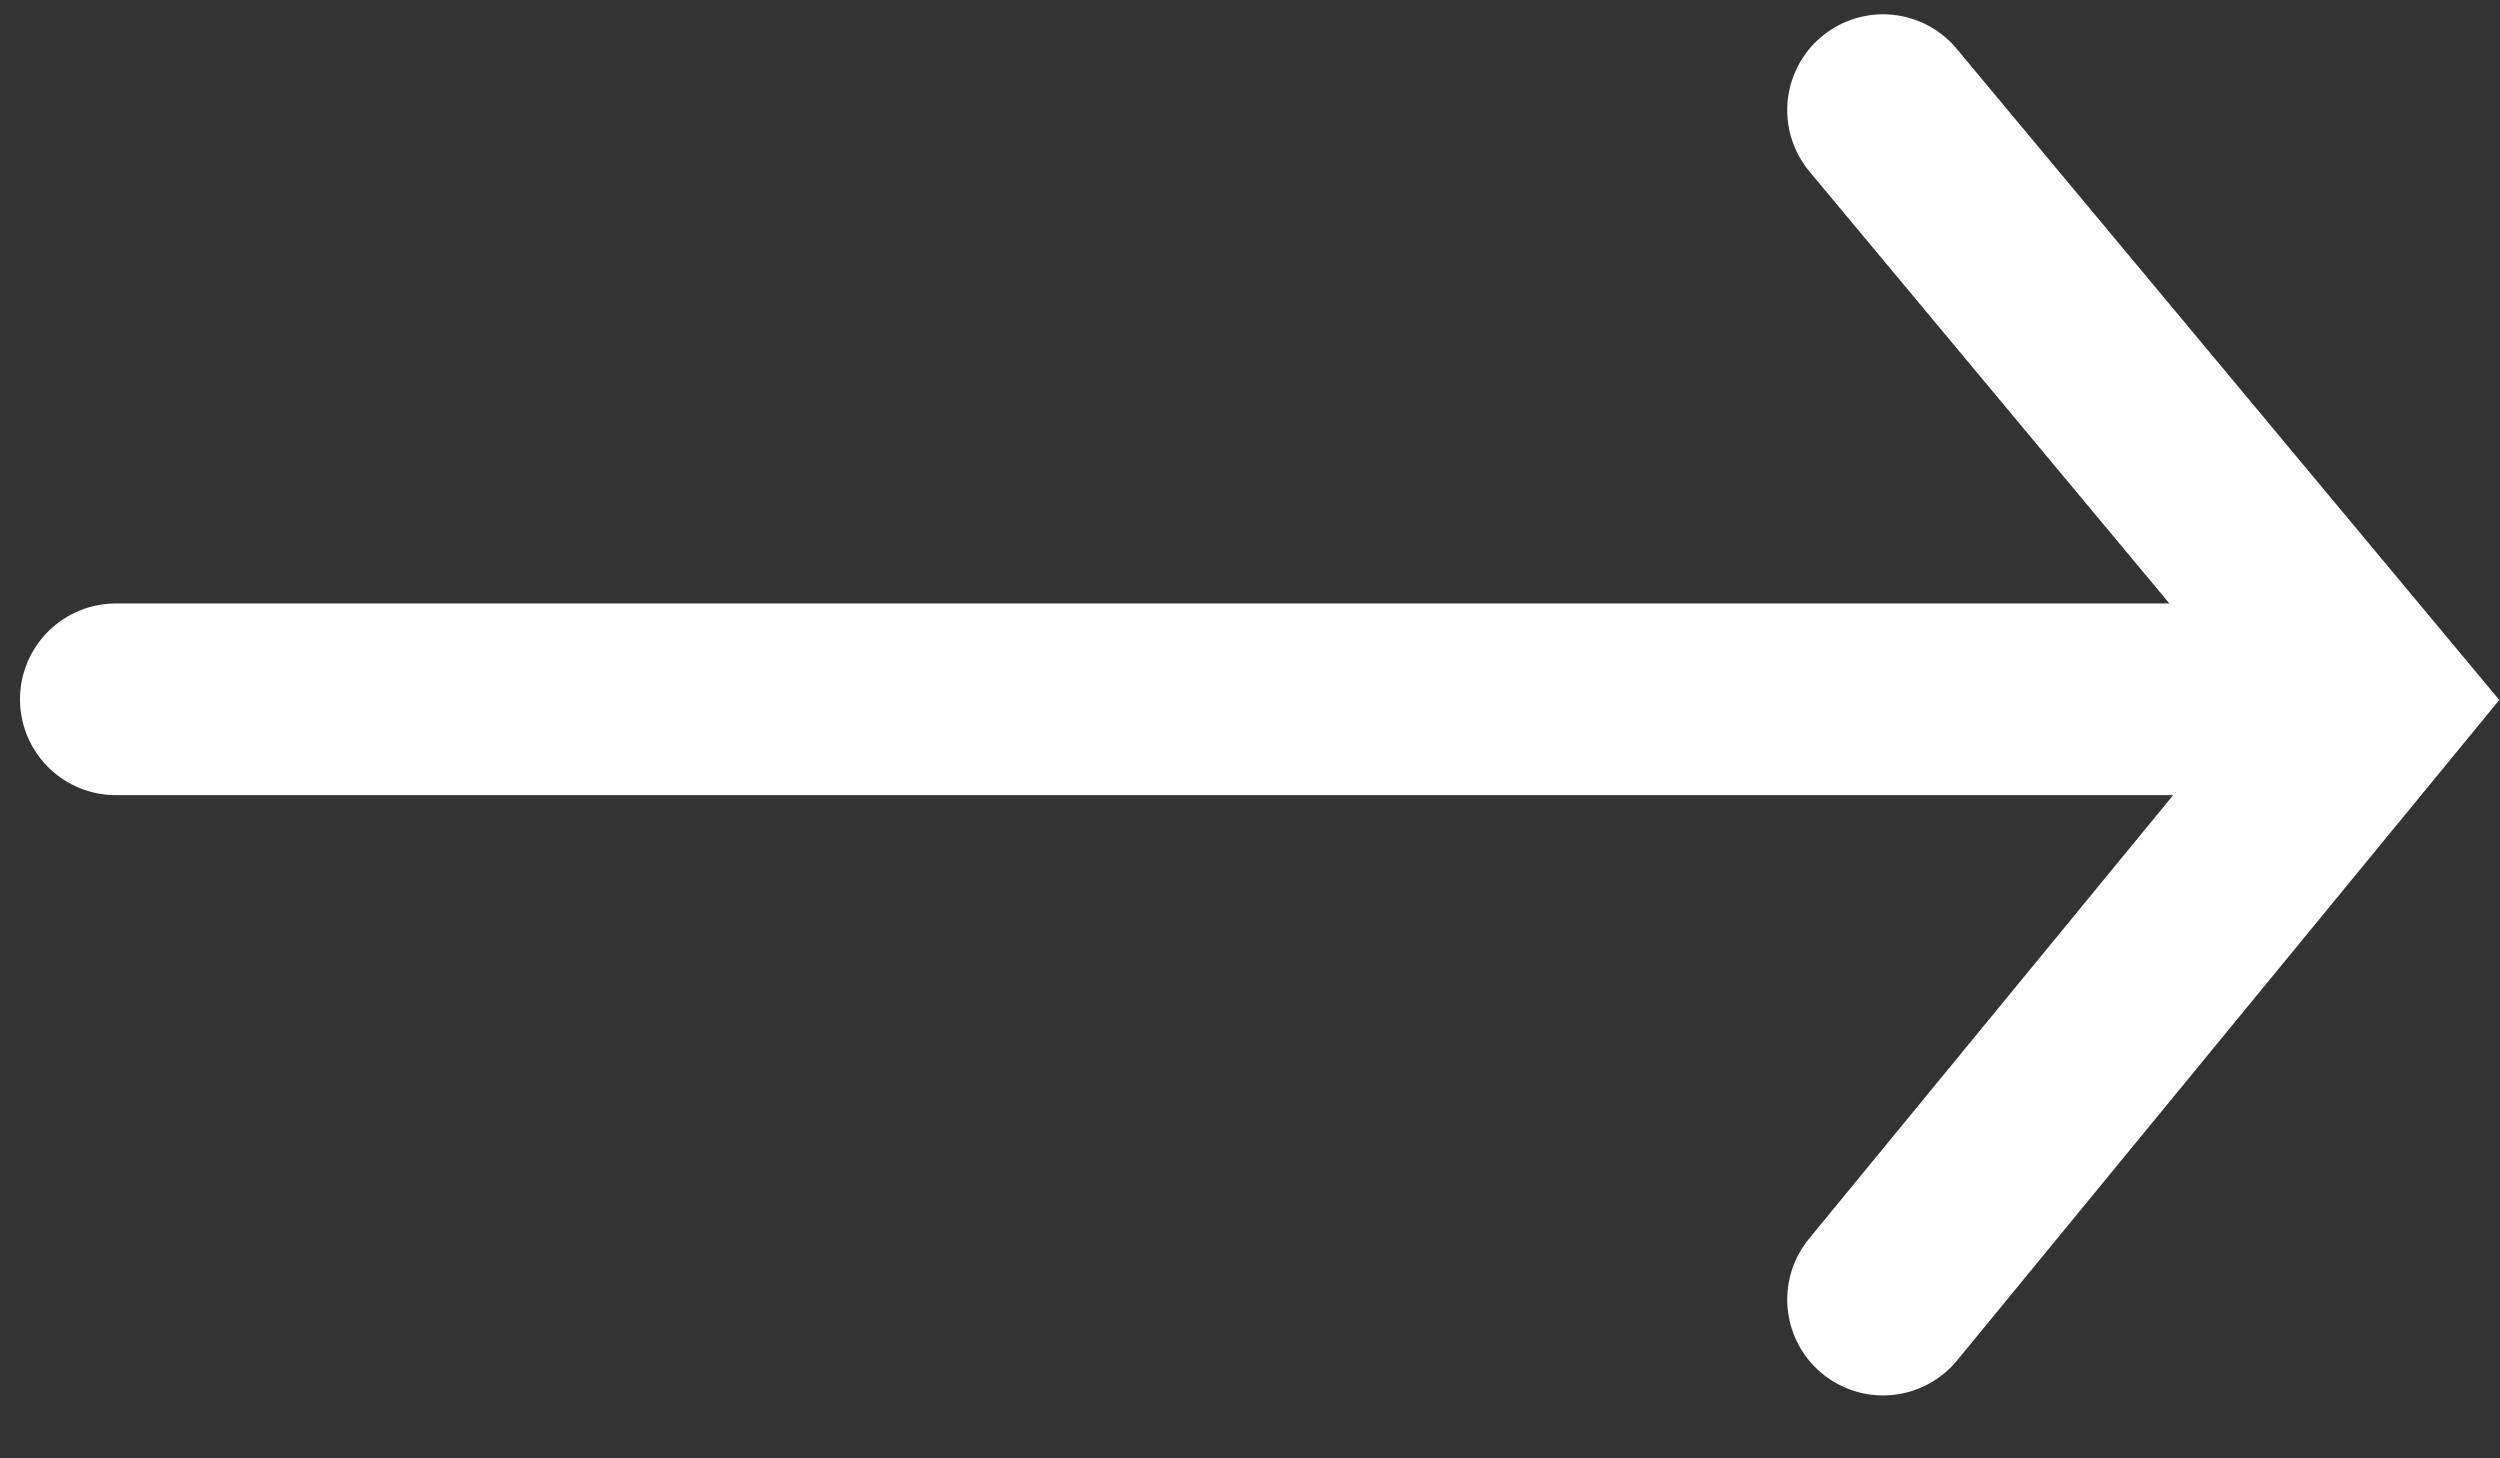 <svg xmlns="http://www.w3.org/2000/svg" width="36" height="21" viewBox="0 0 36 21"><rect x="0" y="0" width="36" height="21" fill="#333333" stroke="none"/><g><g><g><path fill="none" stroke="#fff" stroke-linecap="round" stroke-miterlimit="20" stroke-width="2.76" d="M27.116 1.586v0l7.083 8.5v0l-7.083 8.628v0"/></g><g><path fill="none" stroke="#fff" stroke-linecap="round" stroke-miterlimit="20" stroke-width="2.76" d="M1.668 10.07h32.311"/></g></g></g></svg>